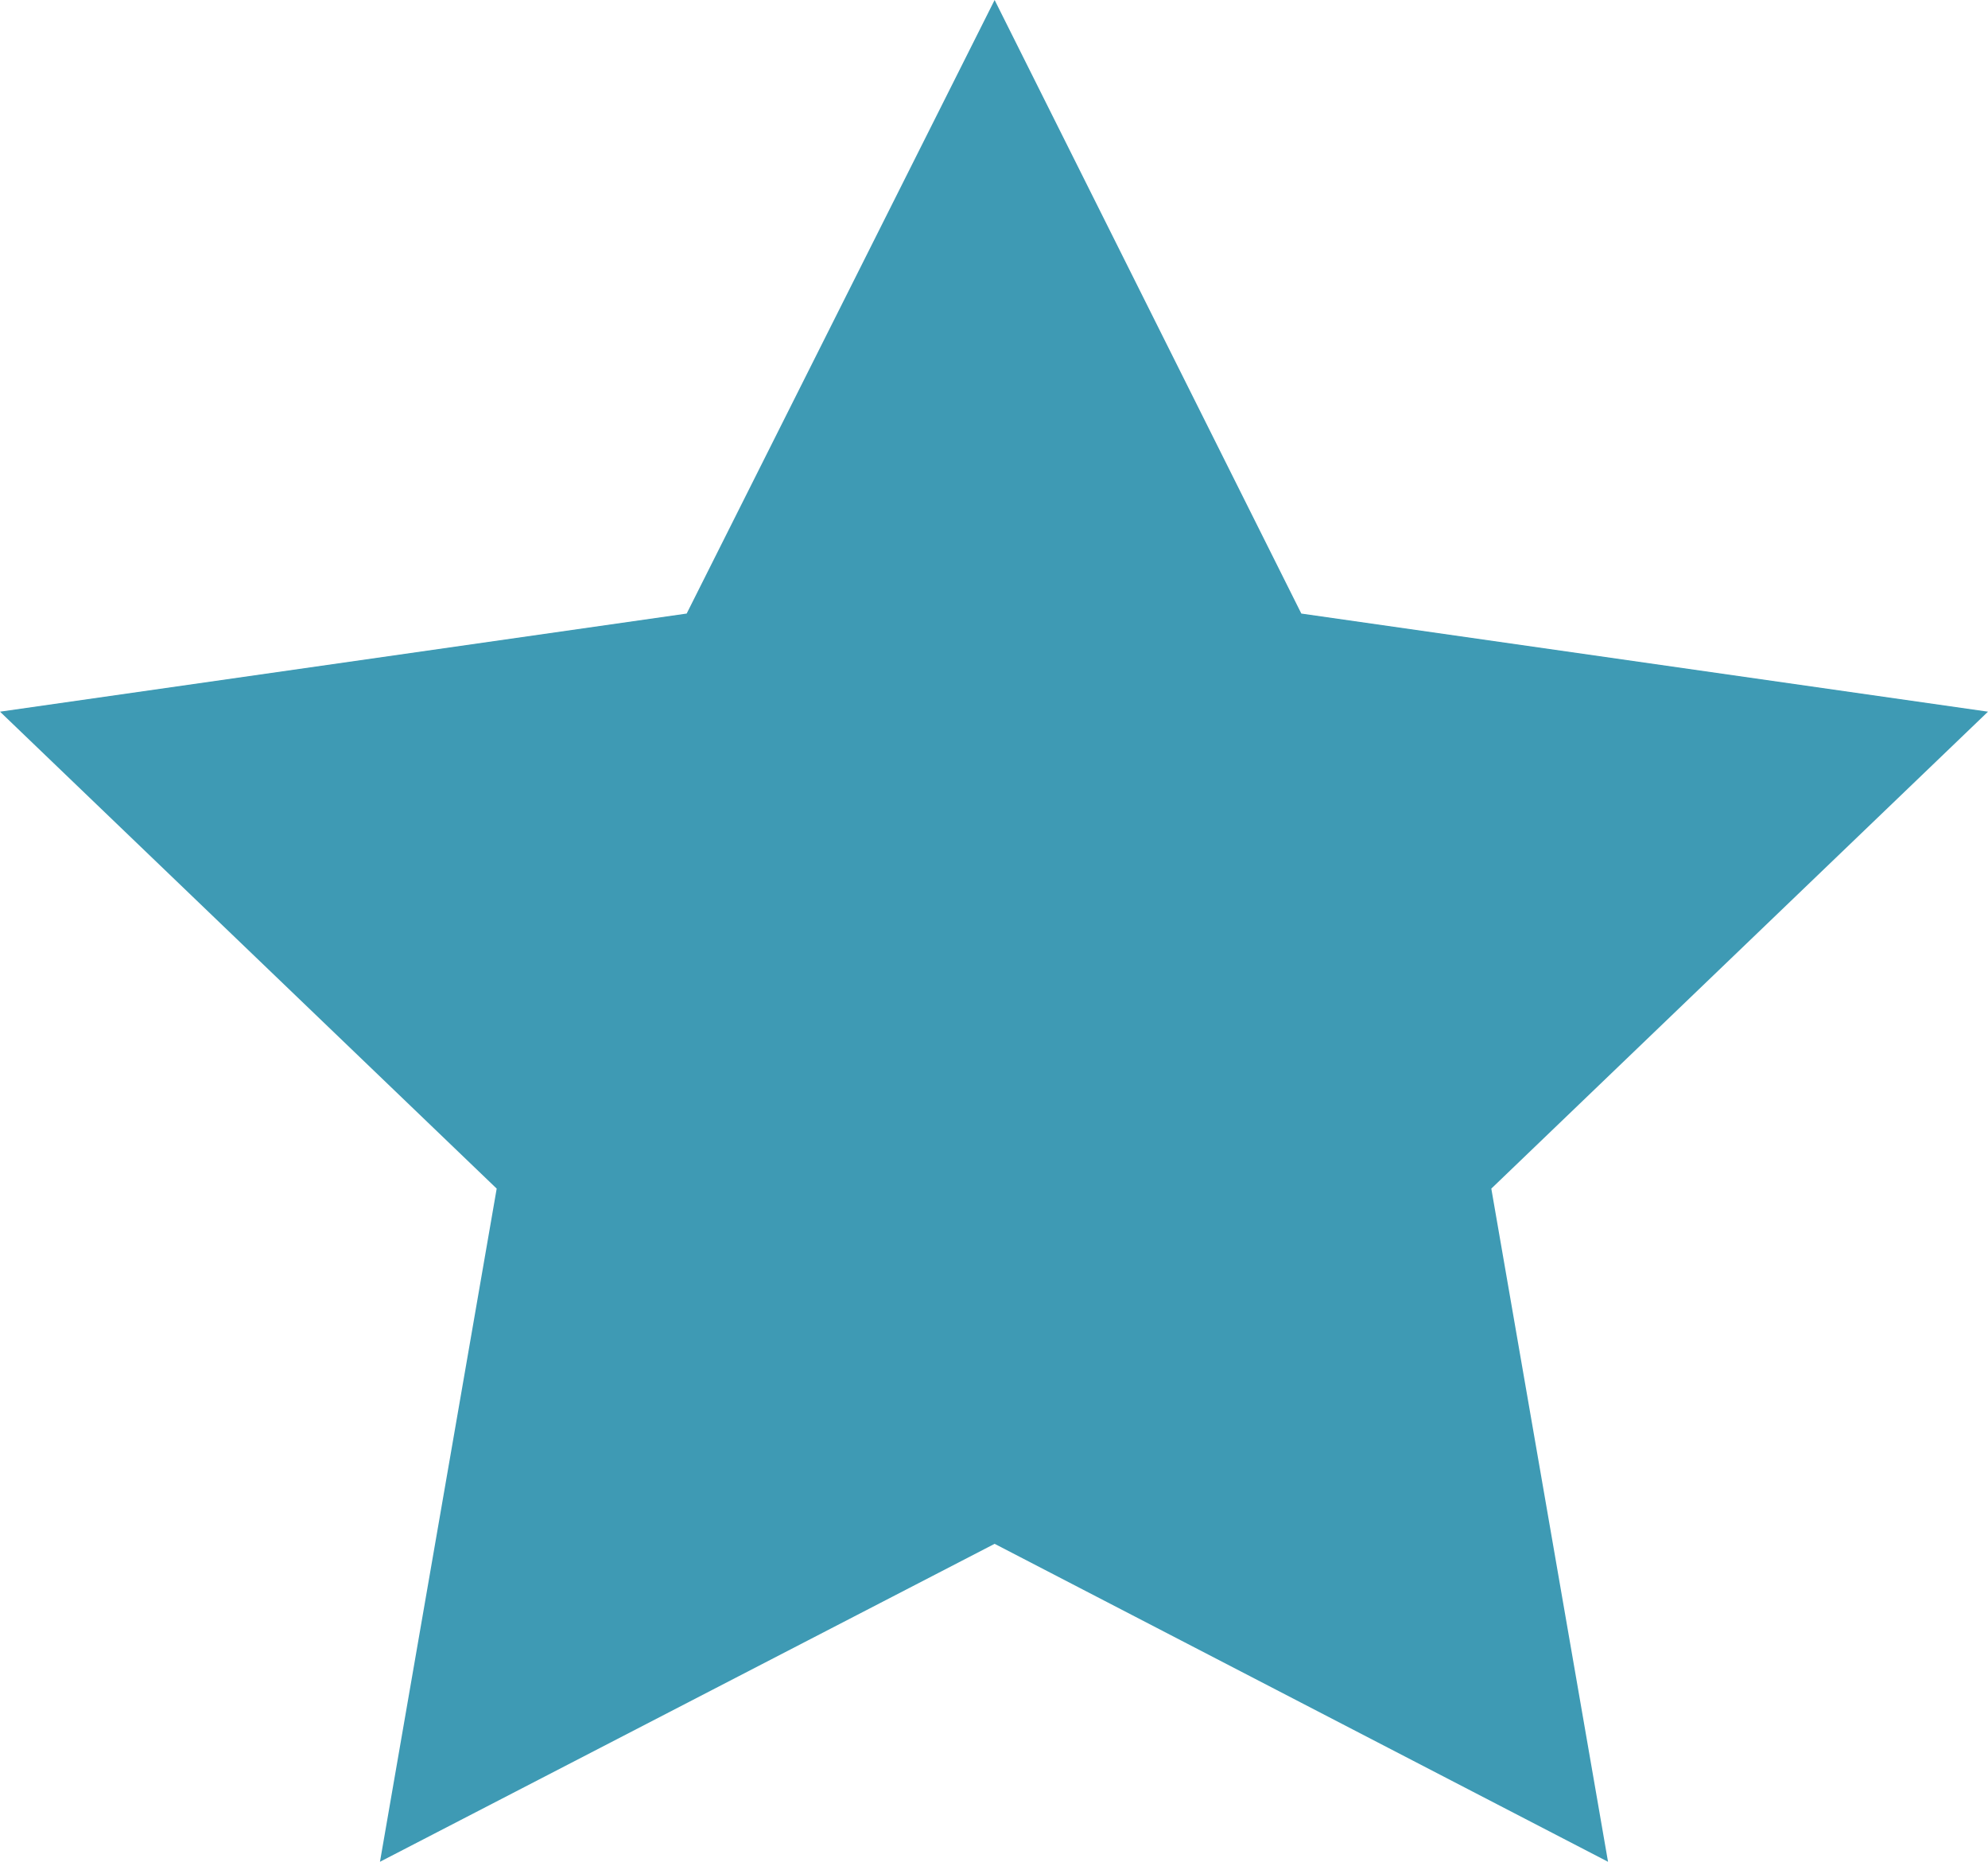 <?xml version="1.0" encoding="UTF-8"?><svg id="Calque_2" xmlns="http://www.w3.org/2000/svg" width="16.01" height="14.99" viewBox="0 0 16.01 14.99"><defs><style>.cls-1{fill:#3e9ab4;}</style></defs><g id="Calque_1-2"><polygon class="cls-1" points="16.01 5.73 10.48 4.94 8.01 0 5.53 4.94 0 5.73 4 9.57 3.06 14.99 8.01 12.43 12.95 14.99 12.01 9.57 16.01 5.73"/></g></svg>